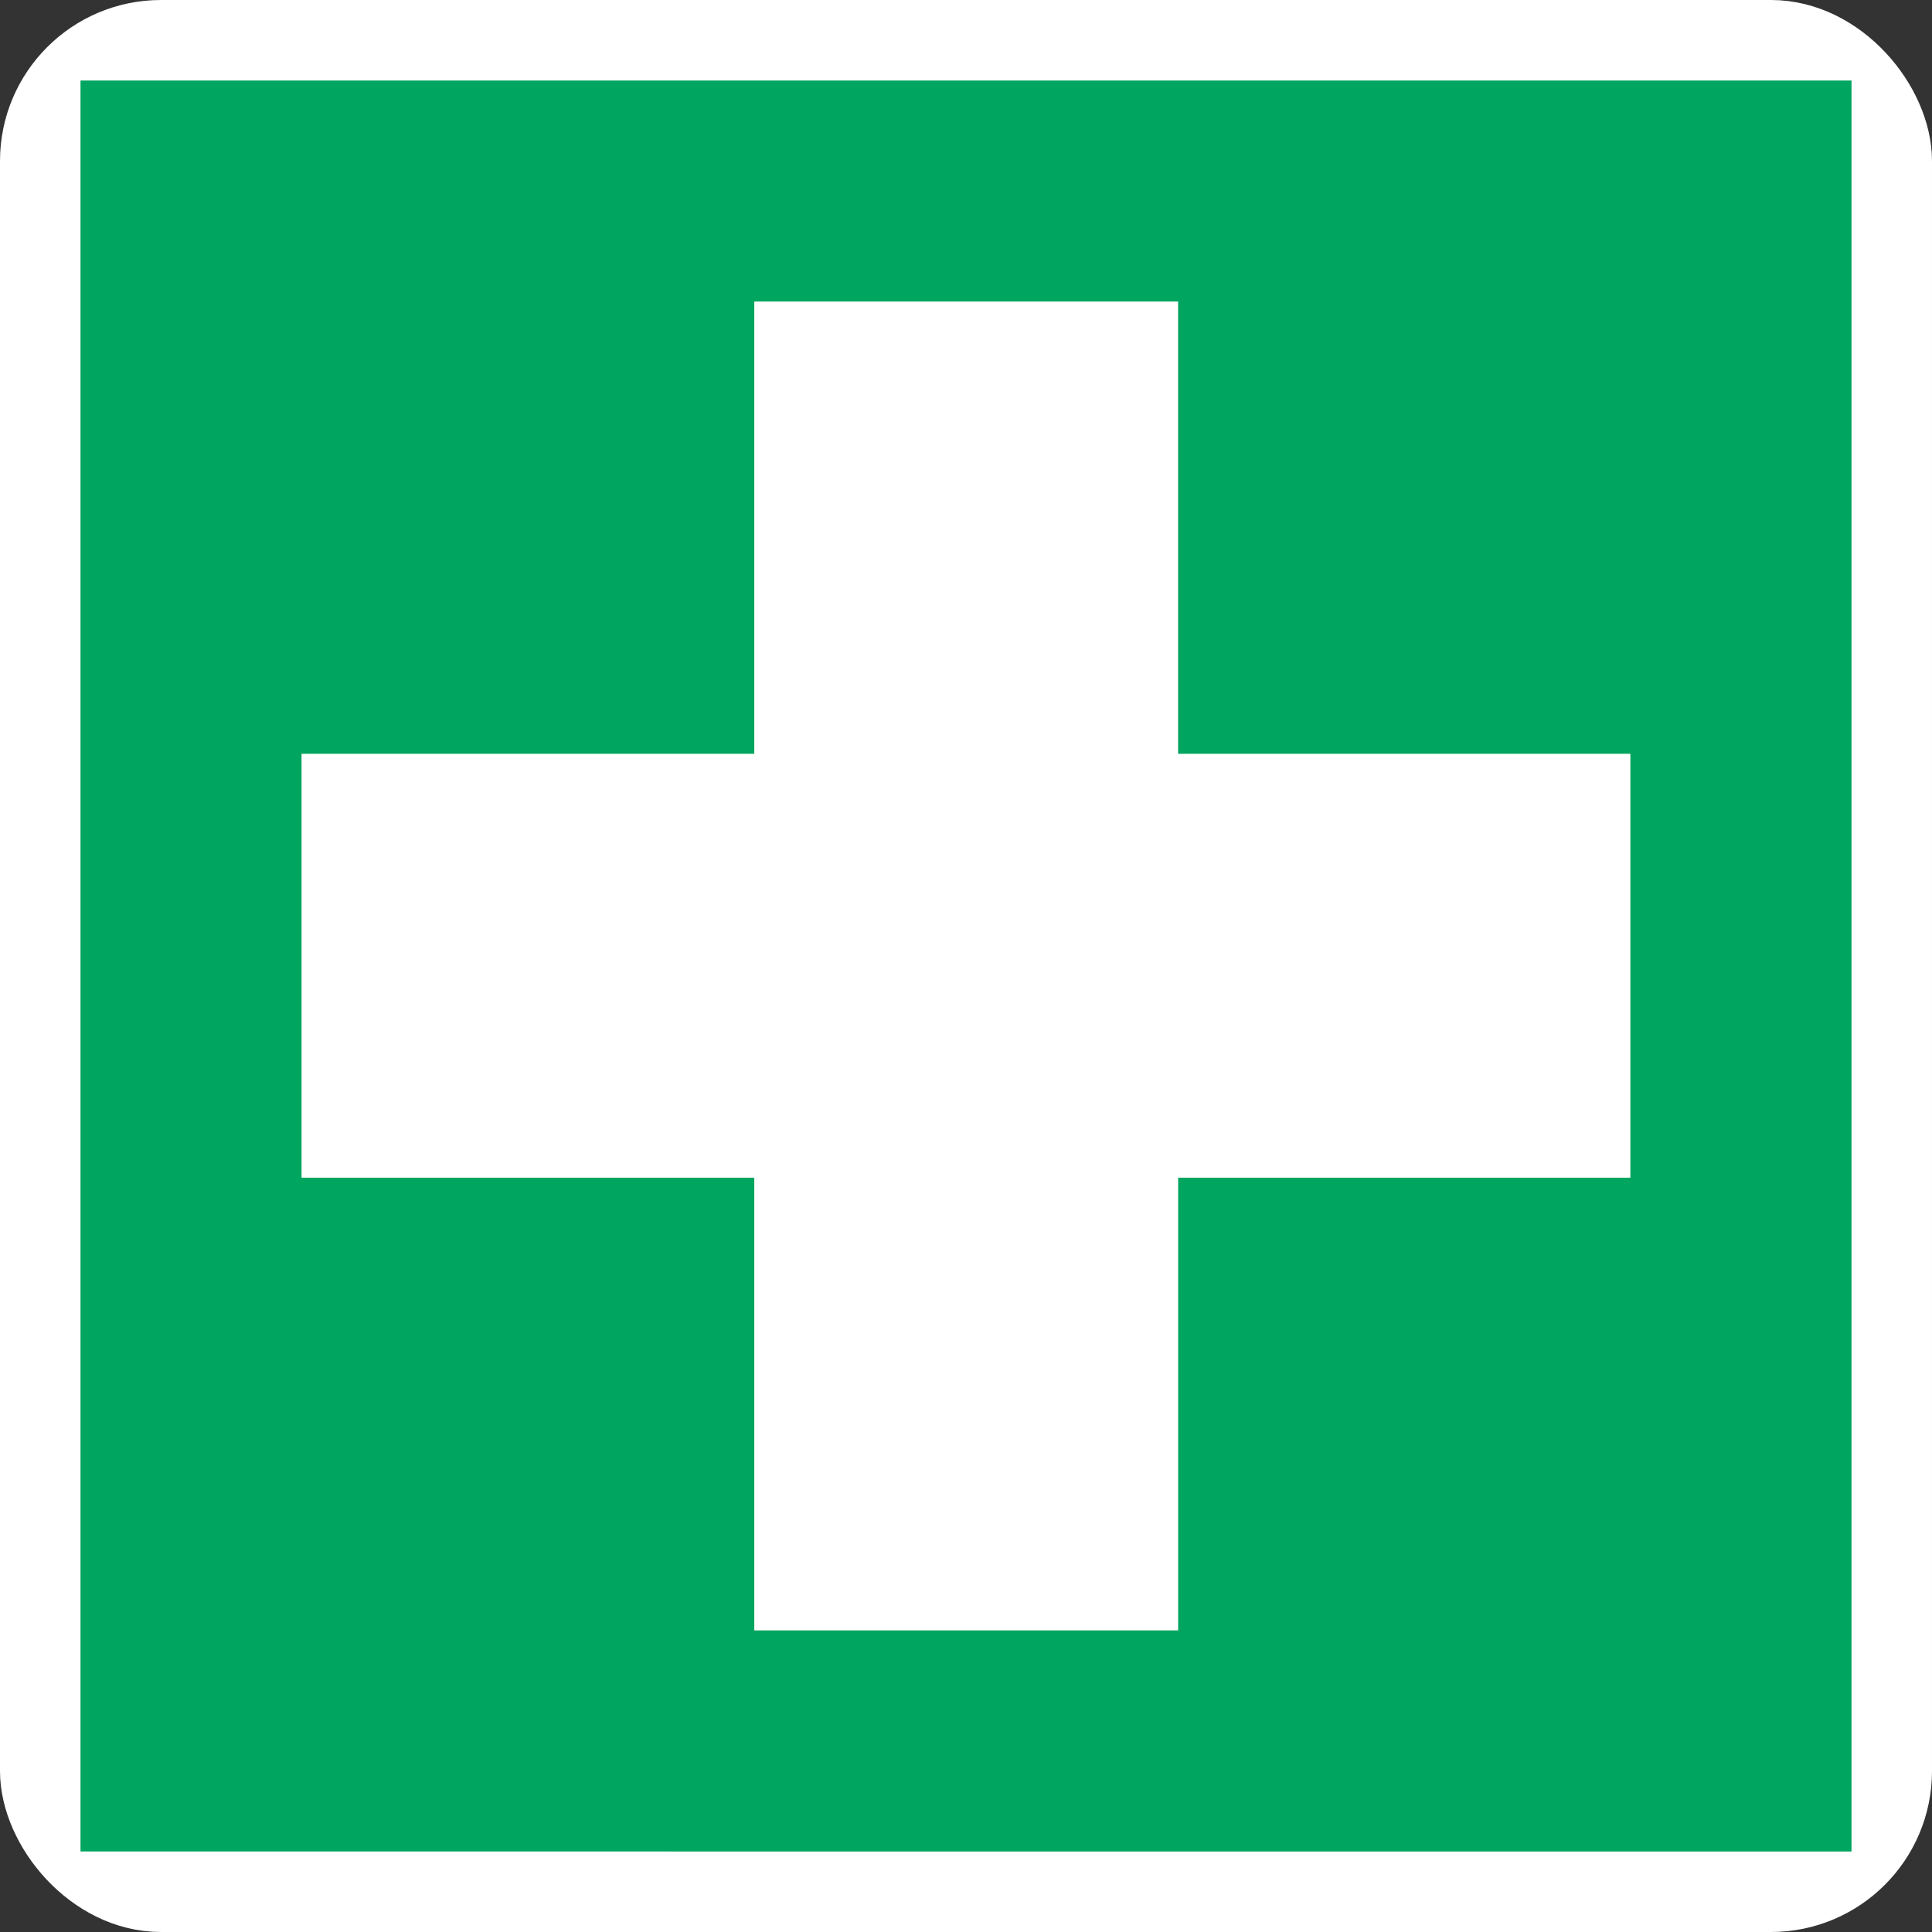 <svg width="48" height="48" fill="none" xmlns="http://www.w3.org/2000/svg"><rect width="100%" height="100%" fill="#333333" stroke="none"/><rect x="1" y="1" width="46" height="46" rx="3" fill="#fff"/><rect x="1" y="1" width="46" height="46" rx="3" stroke="#fff" stroke-width="2"/><g clip-path="url(#a)"><path d="M46 2H2v44h44V2z" fill="#00A560"/><path fill-rule="evenodd" clip-rule="evenodd" d="M18.74 7.492H29.27v11.236h11.236v10.531H29.271v11.248H18.74V29.26H7.492V18.728H18.74V7.492z" fill="#fff"/></g><defs><clipPath id="a"><path fill="#fff" transform="translate(2 2)" d="M0 0h44v44H0z"/></clipPath></defs></svg>